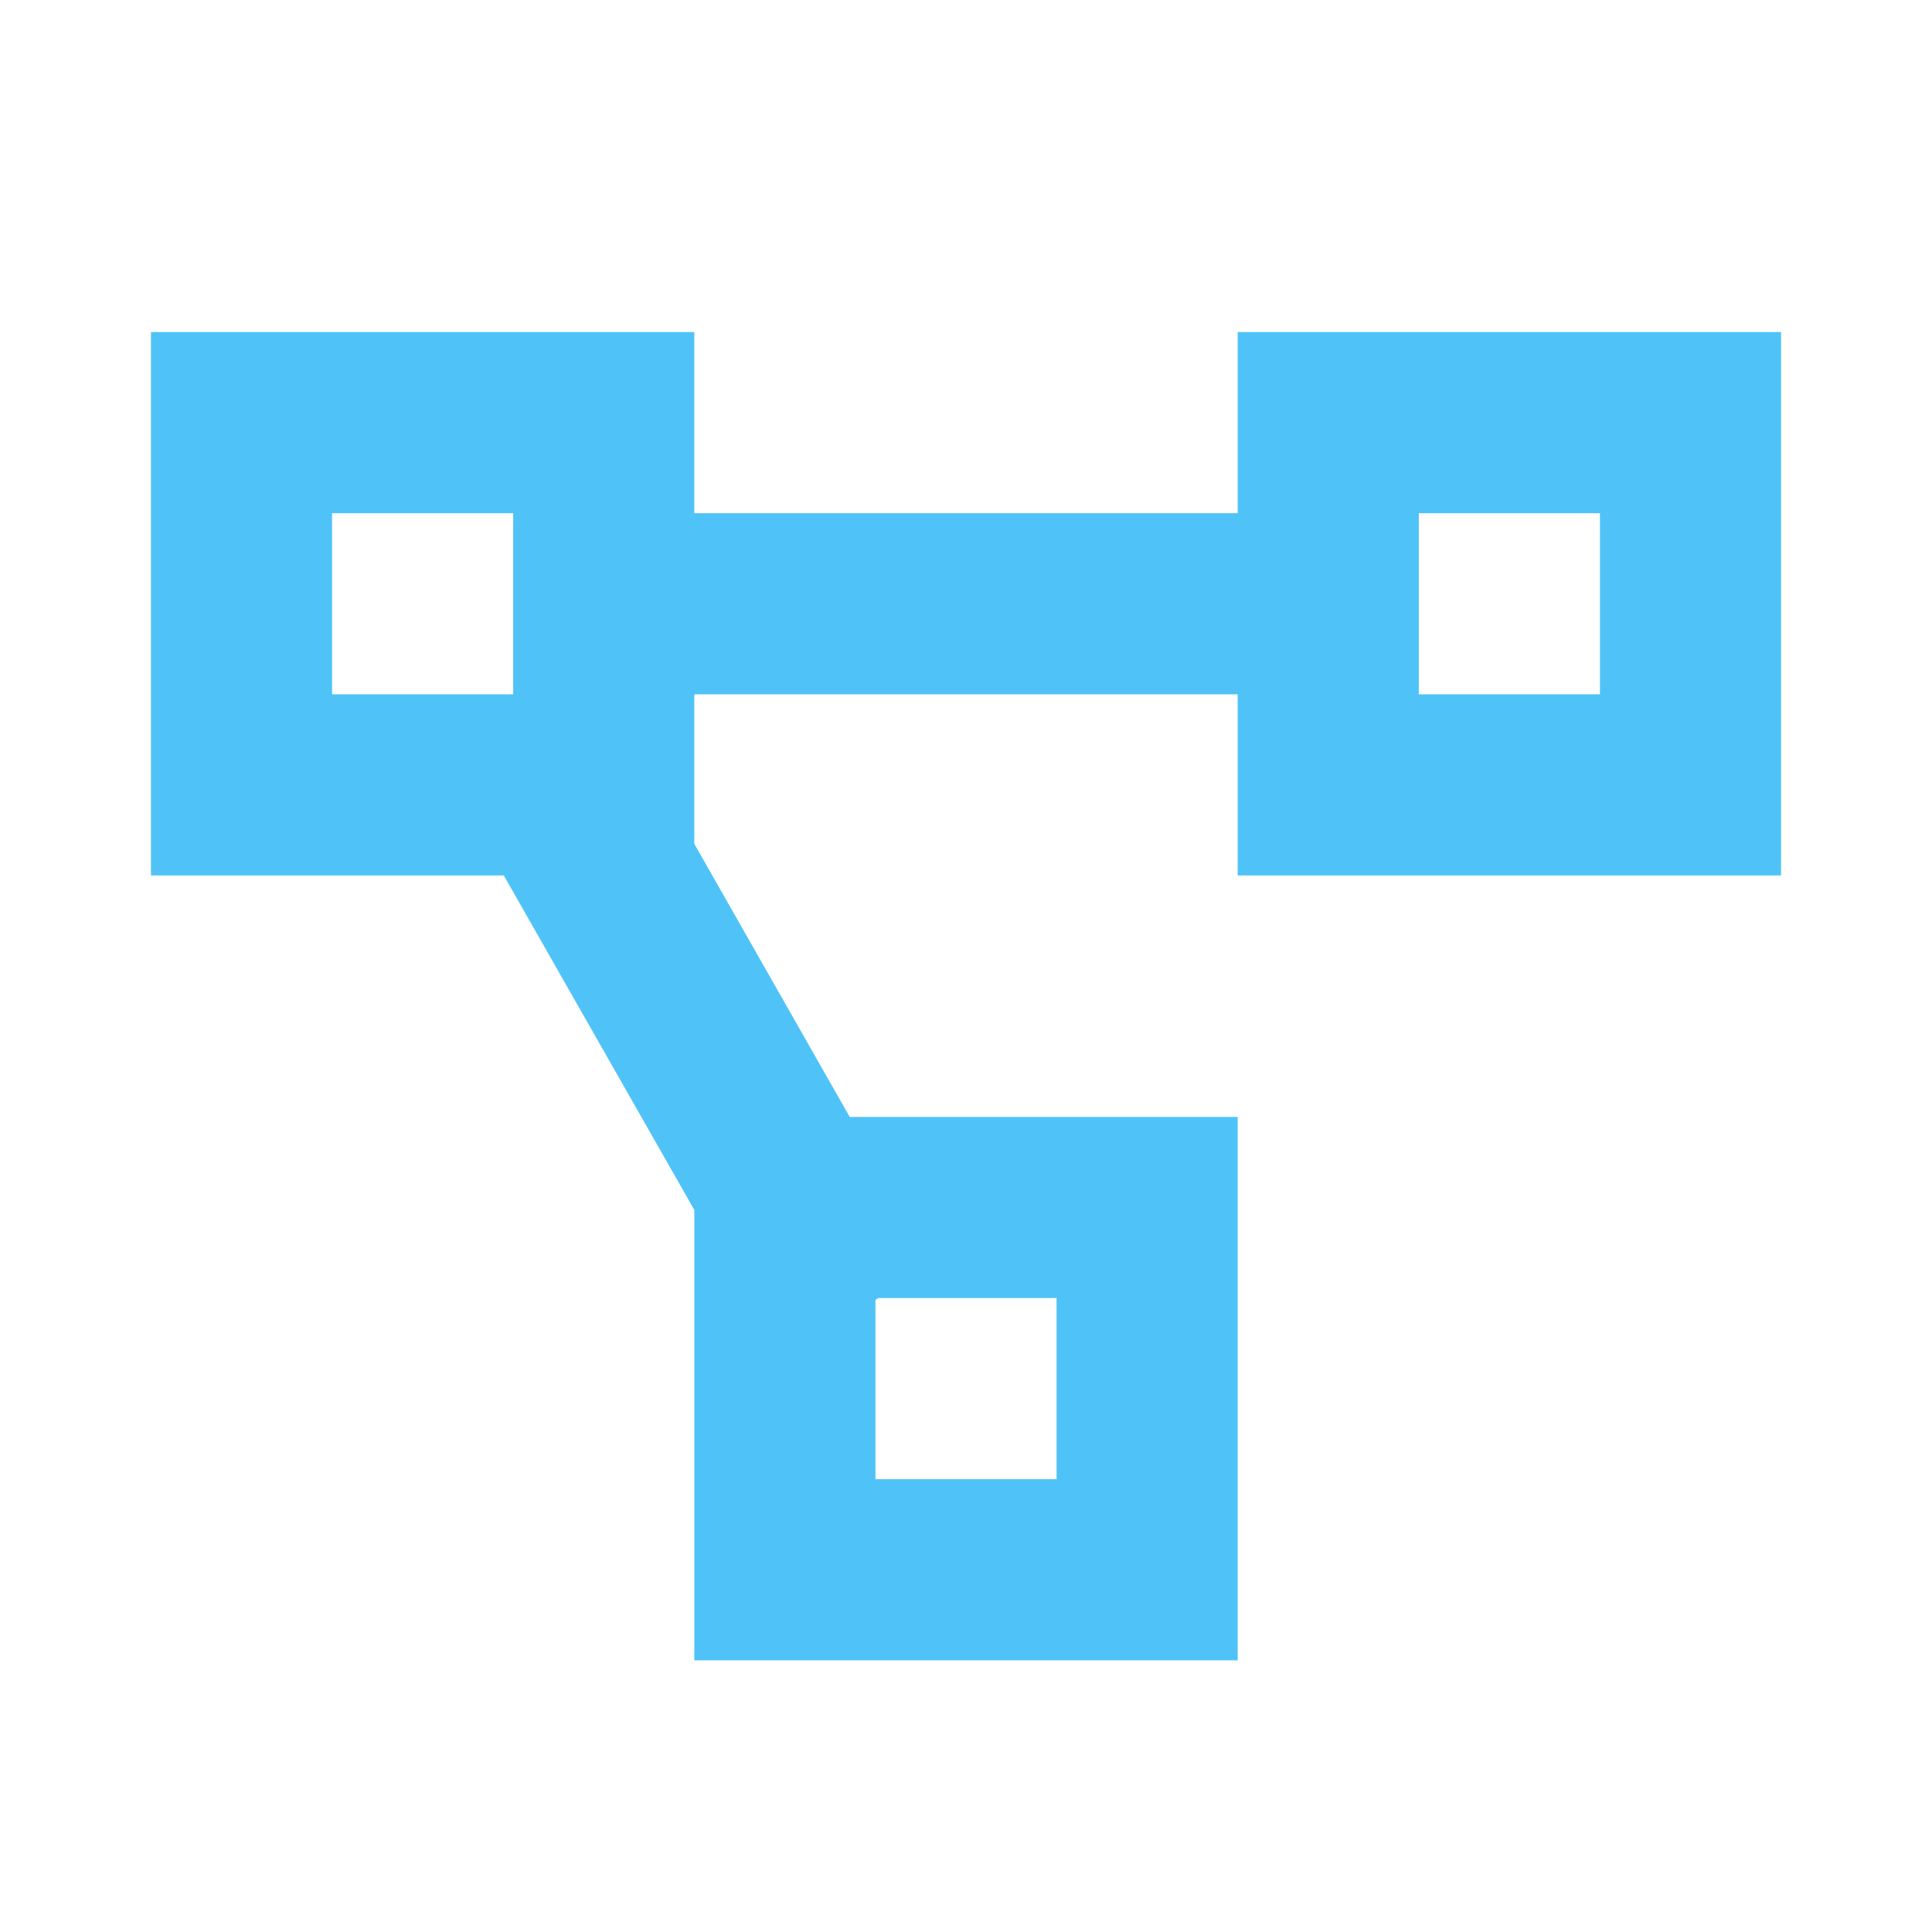<!DOCTYPE svg PUBLIC "-//W3C//DTD SVG 1.1//EN" "http://www.w3.org/Graphics/SVG/1.1/DTD/svg11.dtd">
<!-- Uploaded to: SVG Repo, www.svgrepo.com, Transformed by: SVG Repo Mixer Tools -->
<svg fill="#4fc3f7" width="800px" height="800px" viewBox="0 0 32 32" xmlns="http://www.w3.org/2000/svg" stroke="#4fc3f7">
<g id="SVGRepo_bgCarrier" stroke-width="0"/>
<g id="SVGRepo_tracerCarrier" stroke-linecap="round" stroke-linejoin="round"/>
<g id="SVGRepo_iconCarrier">
<path d="M 3 6 L 3 14 L 8.635 14 L 12 19.908 L 12 27 L 20 27 L 20 19 L 13.783 19 L 10.938 14 L 11 14 L 11 11 L 21 11 L 21 14 L 29 14 L 29 6 L 21 6 L 21 9 L 11 9 L 11 6 L 3 6 z M 5 8 L 9 8 L 9 12 L 5 12 L 5 8 z M 23 8 L 27 8 L 27 12 L 23 12 L 23 8 z M 14.418 21 L 18 21 L 18 25 L 14 25 L 14 21.238 L 14.418 21 z"/>
</g>
</svg>